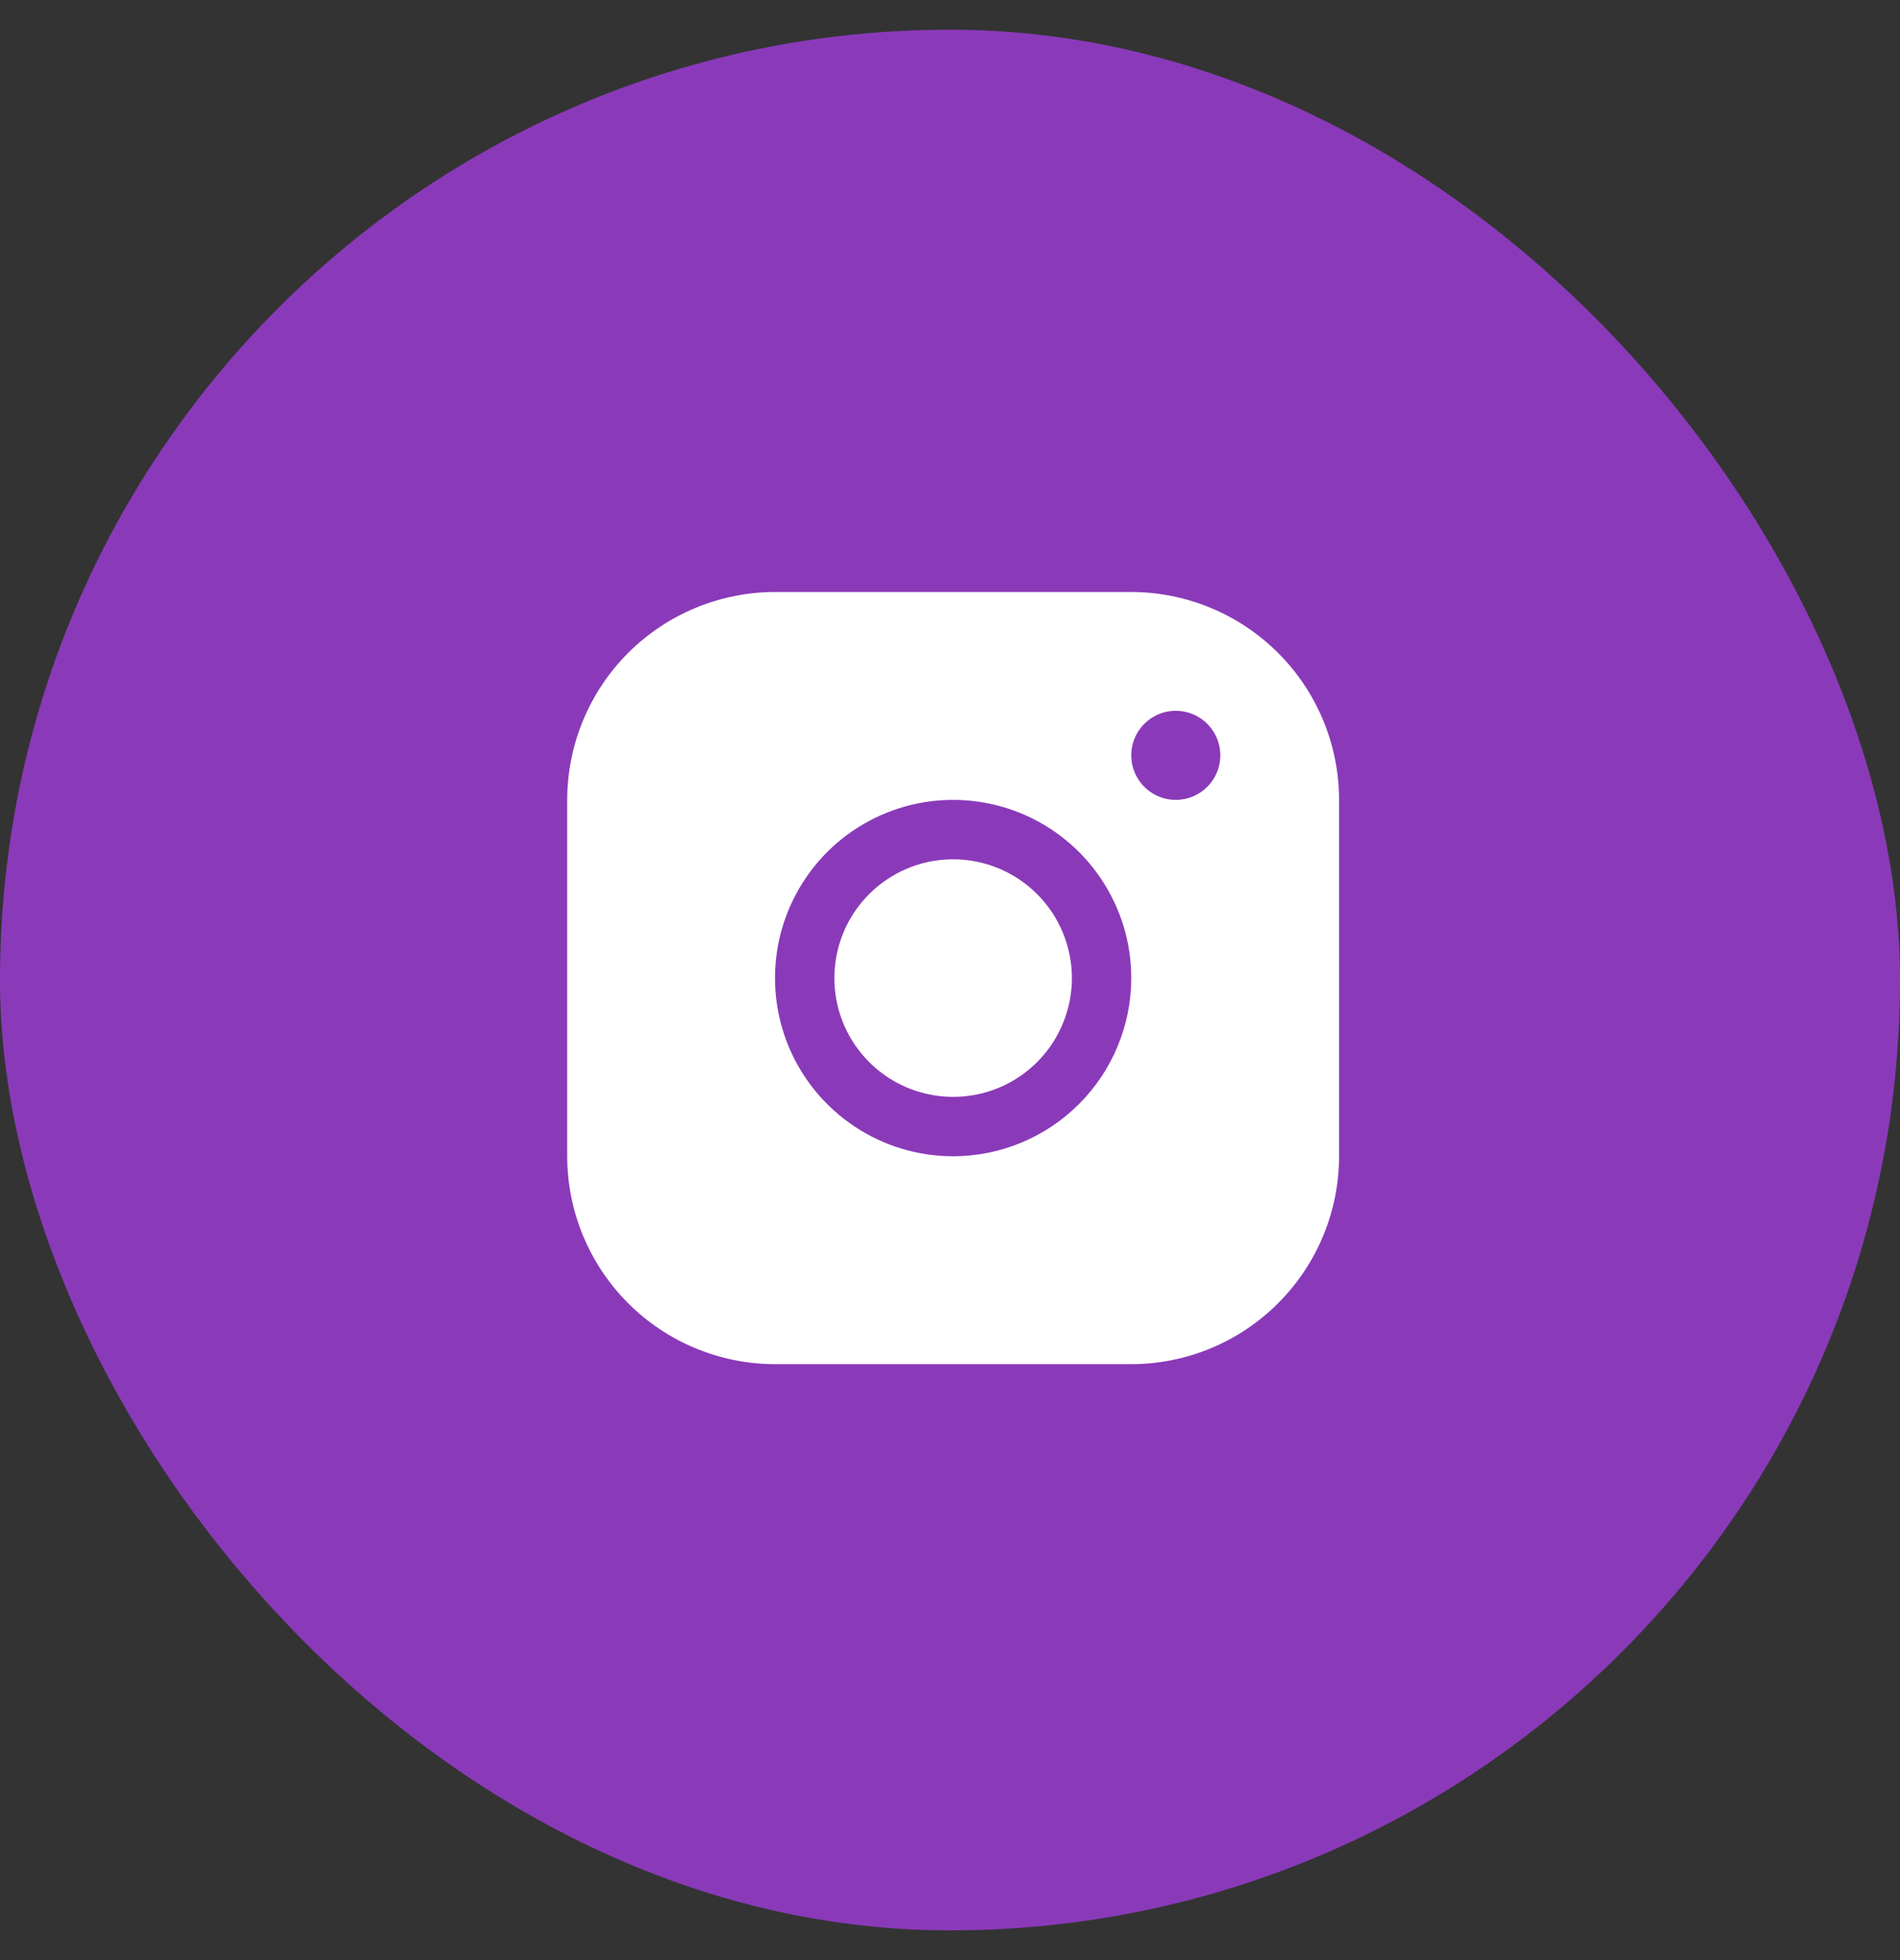 <svg viewBox="0 0 32 33" fill="none" xmlns="http://www.w3.org/2000/svg">
<rect x="0" y="0" width="32" height="33" fill="#333333" stroke="none"/>
<rect y="0.5" width="32" height="32" rx="16" fill="#8A3AB9"/>
<g clip-path="url(#clip0_3843_10420)">
<g clip-path="url(#clip1_3843_10420)">
<path d="M18.053 16.467C18.053 16.862 17.935 17.249 17.716 17.578C17.496 17.907 17.184 18.163 16.818 18.315C16.453 18.466 16.05 18.506 15.663 18.428C15.275 18.351 14.918 18.161 14.639 17.881C14.359 17.601 14.168 17.245 14.091 16.857C14.014 16.469 14.054 16.067 14.205 15.701C14.356 15.336 14.613 15.024 14.942 14.804C15.271 14.584 15.657 14.467 16.053 14.467C16.583 14.467 17.092 14.678 17.467 15.053C17.842 15.428 18.053 15.936 18.053 16.467ZM22.553 13.467V19.467C22.552 20.395 22.183 21.284 21.526 21.941C20.87 22.597 19.981 22.966 19.053 22.967H13.053C12.125 22.966 11.235 22.597 10.579 21.941C9.923 21.284 9.554 20.395 9.553 19.467V13.467C9.554 12.539 9.923 11.649 10.579 10.993C11.235 10.337 12.125 9.968 13.053 9.967H19.053C19.981 9.968 20.87 10.337 21.526 10.993C22.183 11.649 22.552 12.539 22.553 13.467ZM19.053 16.467C19.053 15.873 18.877 15.293 18.547 14.8C18.218 14.307 17.749 13.922 17.201 13.695C16.653 13.468 16.049 13.409 15.467 13.524C14.886 13.64 14.351 13.926 13.931 14.345C13.512 14.765 13.226 15.3 13.11 15.882C12.995 16.463 13.054 17.067 13.281 17.615C13.508 18.163 13.893 18.632 14.386 18.961C14.879 19.291 15.459 19.467 16.053 19.467C16.848 19.466 17.611 19.15 18.173 18.587C18.736 18.025 19.052 17.262 19.053 16.467ZM20.553 12.717C20.553 12.569 20.509 12.424 20.426 12.3C20.344 12.177 20.227 12.081 20.09 12.024C19.953 11.967 19.802 11.952 19.656 11.981C19.511 12.01 19.377 12.082 19.272 12.187C19.168 12.291 19.096 12.425 19.067 12.57C19.038 12.716 19.053 12.867 19.11 13.004C19.167 13.141 19.263 13.258 19.386 13.34C19.509 13.423 19.654 13.467 19.803 13.467C20.002 13.467 20.192 13.388 20.333 13.247C20.474 13.107 20.553 12.916 20.553 12.717Z" fill="white"/>
</g>
</g>
<defs>
<clipPath id="clip0_3843_10420">
<rect width="16" height="16" fill="white" transform="translate(8 8.5)"/>
</clipPath>
<clipPath id="clip1_3843_10420">
<rect width="16" height="16" fill="white" transform="translate(8.053 8.467)"/>
</clipPath>
</defs>
</svg>
